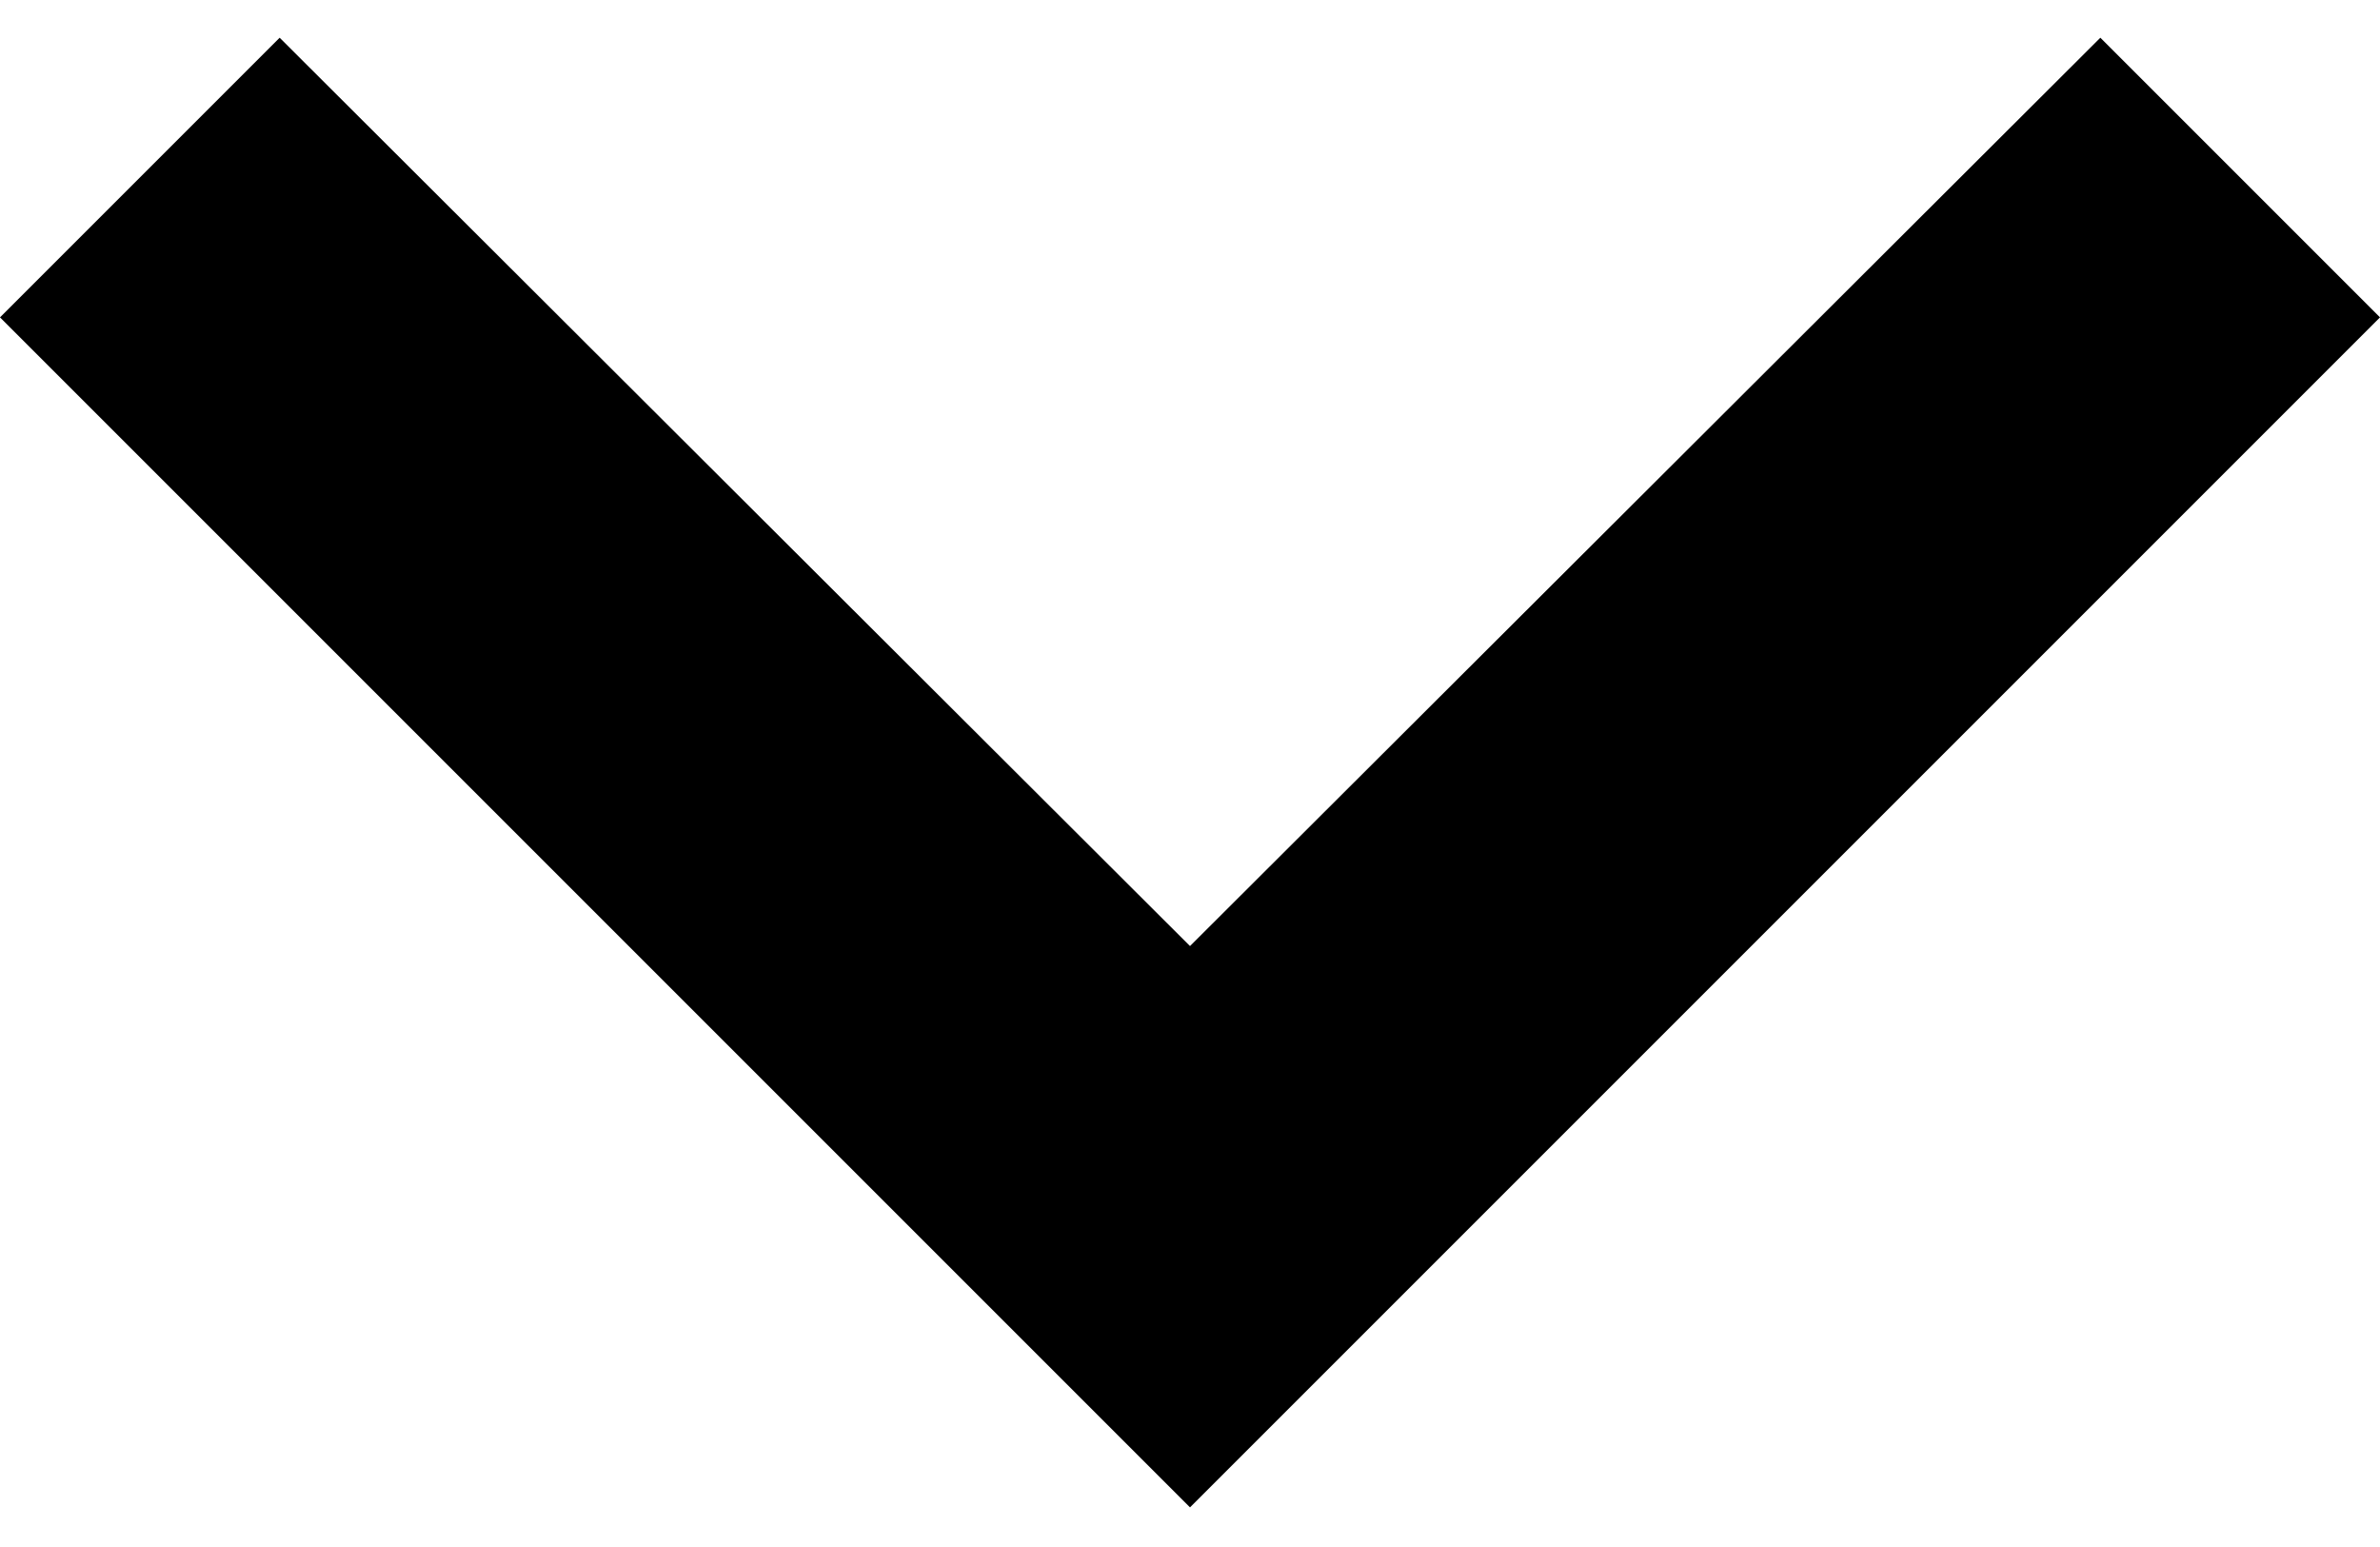 <svg width="20" height="13" viewBox="0 0 20 13" fill="none" xmlns="http://www.w3.org/2000/svg">
<path d="M17.65 0.317L10 7.95L2.35 0.317L0 2.667L10 12.667L20 2.667L17.65 0.317Z" fill="#000000"/>
</svg>
